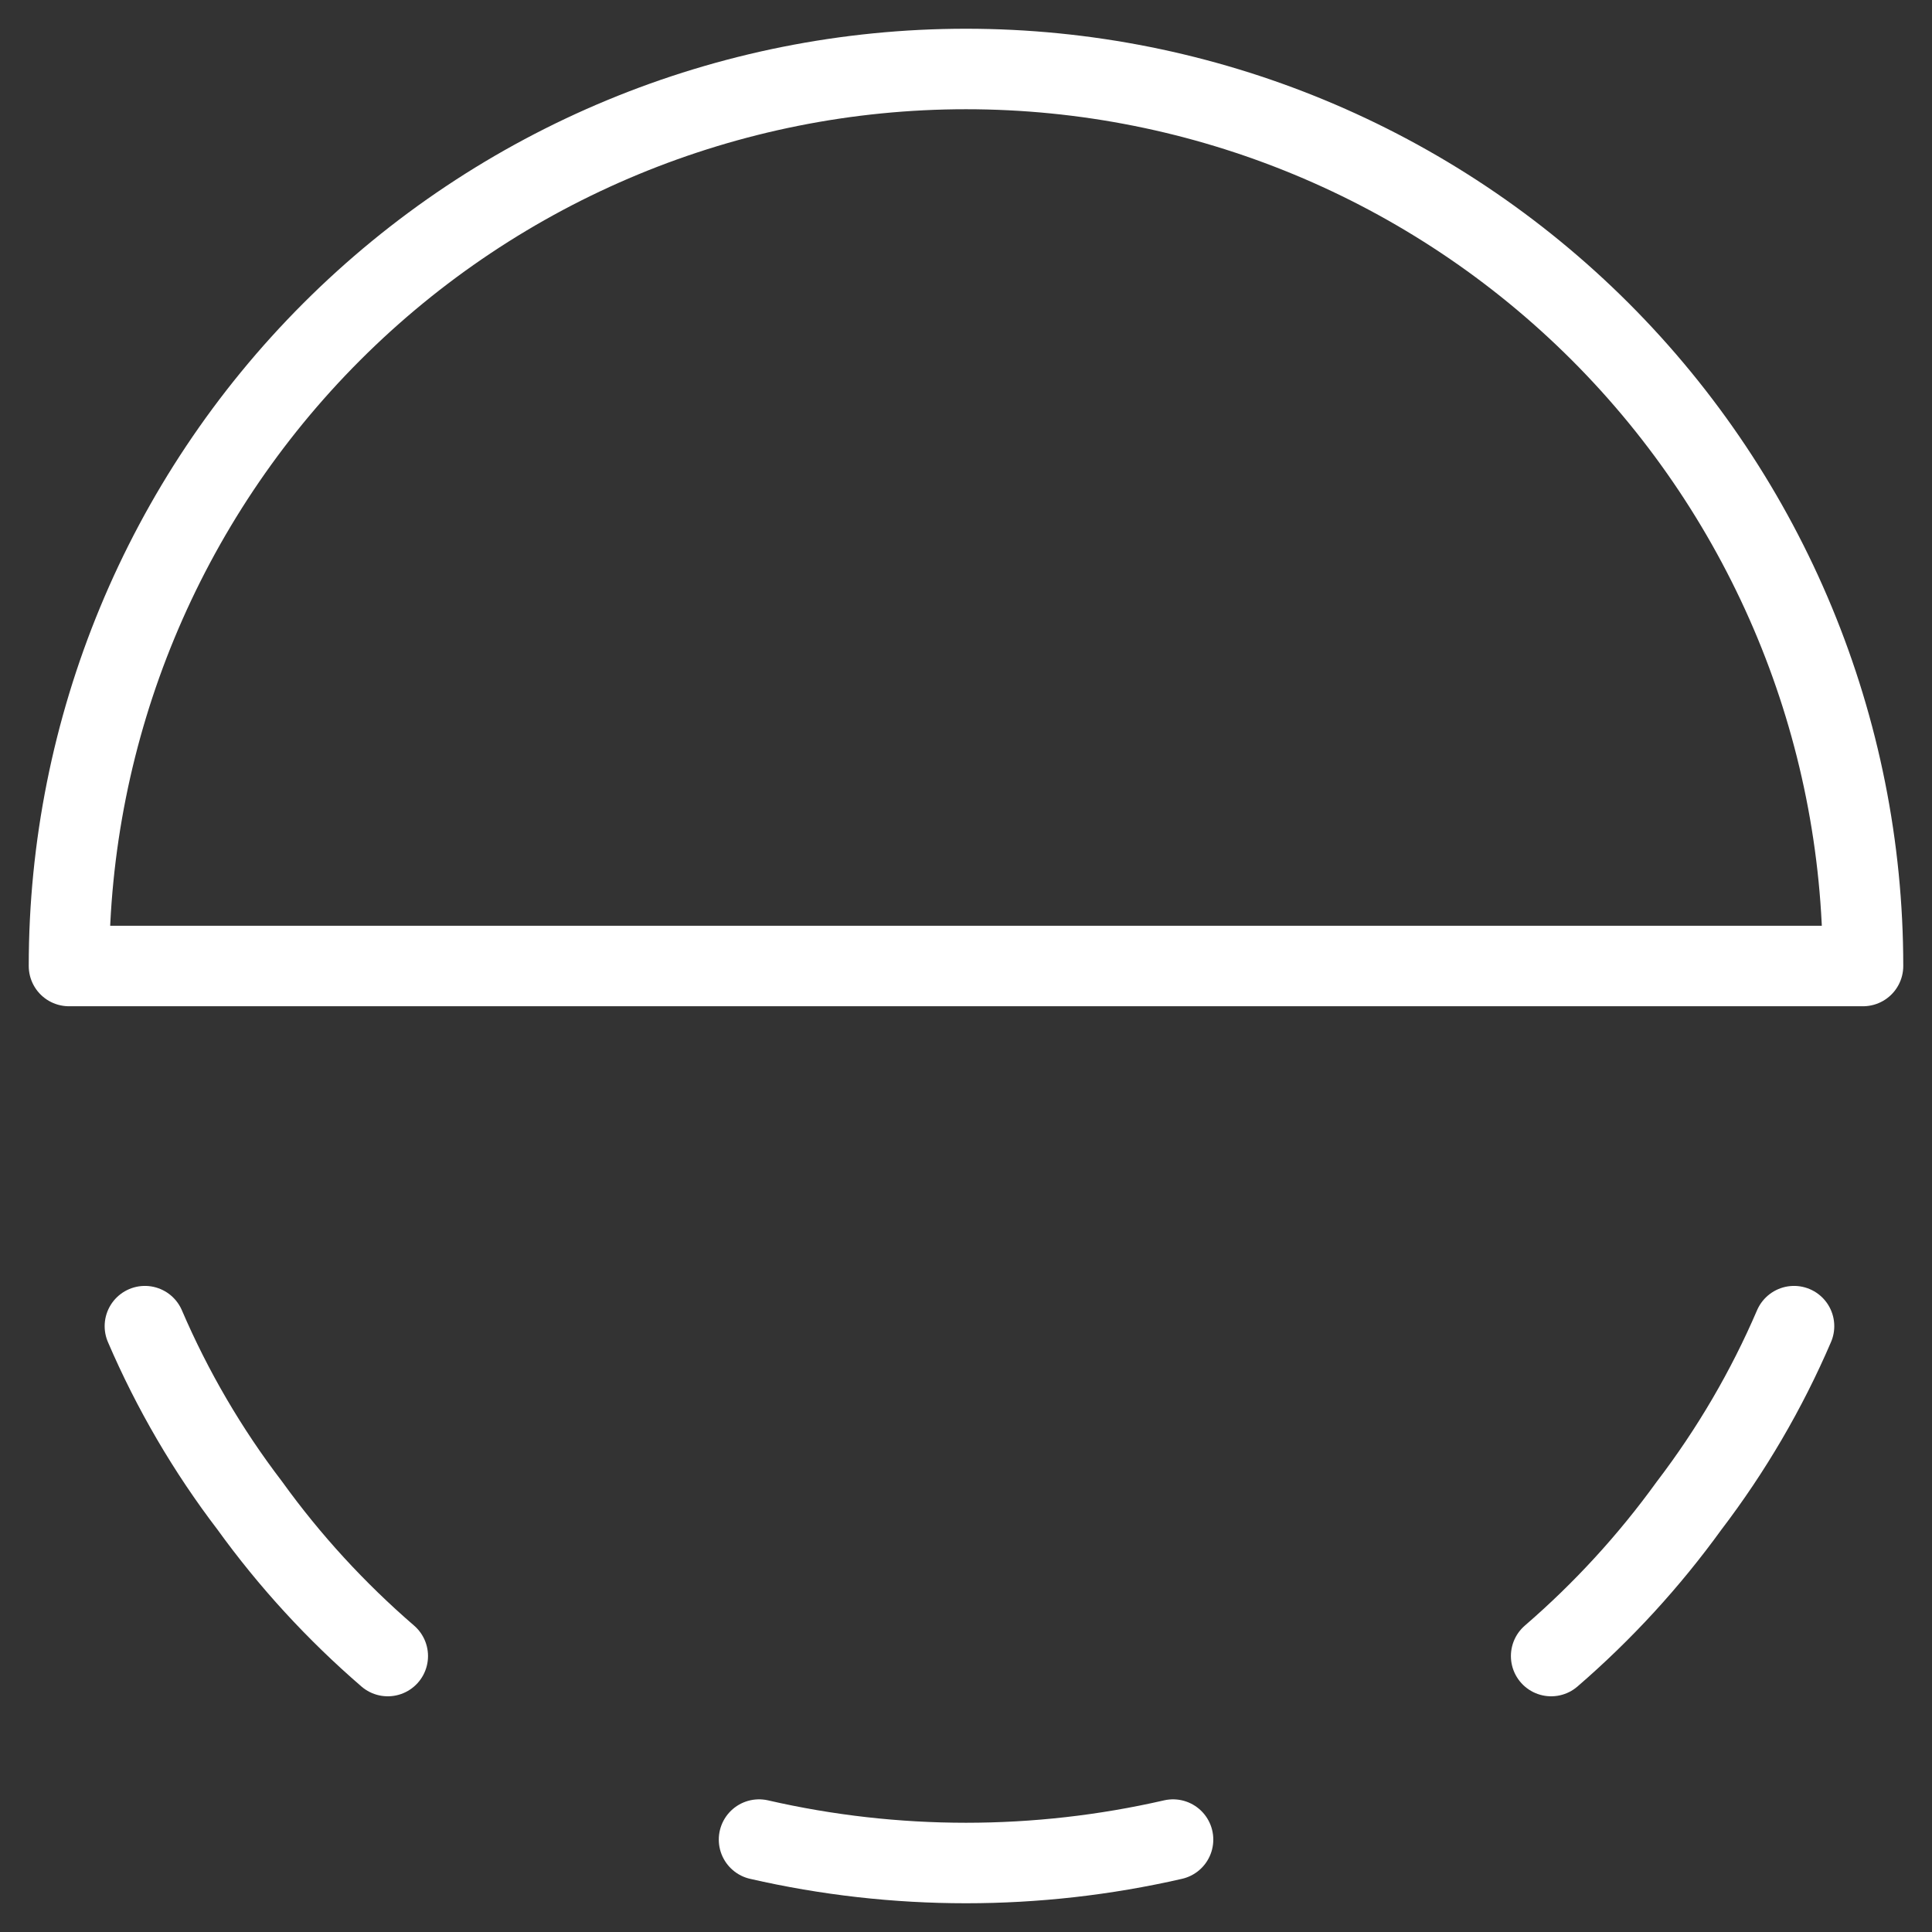 <svg width="24" height="24" viewBox="0 0 24 24" fill="none" xmlns="http://www.w3.org/2000/svg">
<rect x="0" y="0" width="24" height="24" fill="#333333" stroke="none"/>
<g clip-path="url(#clip0_124_185)">
<path d="M23.143 12H0.857C0.857 9.045 2.031 6.211 4.121 4.121C6.211 2.031 9.045 0.857 12 0.857C14.956 0.857 17.79 2.031 19.88 4.121C21.969 6.211 23.143 9.045 23.143 12Z" stroke="white" stroke-linecap="round" stroke-linejoin="round"/>
<path d="M1.8 16.474C2.141 17.268 2.578 18.016 3.103 18.703C3.599 19.391 4.175 20.018 4.817 20.572" stroke="white" stroke-linecap="round" stroke-linejoin="round"/>
<path d="M22.286 16.474C21.945 17.268 21.507 18.016 20.983 18.703C20.486 19.391 19.911 20.018 19.269 20.572" stroke="white" stroke-linecap="round" stroke-linejoin="round"/>
<path d="M9.429 22.852C11.121 23.24 12.879 23.24 14.572 22.852" stroke="white" stroke-linecap="round" stroke-linejoin="round"/>
</g>
<defs>
<clipPath id="clip0_124_185">
<rect width="24" height="24" fill="white"/>
</clipPath>
</defs>
</svg>
